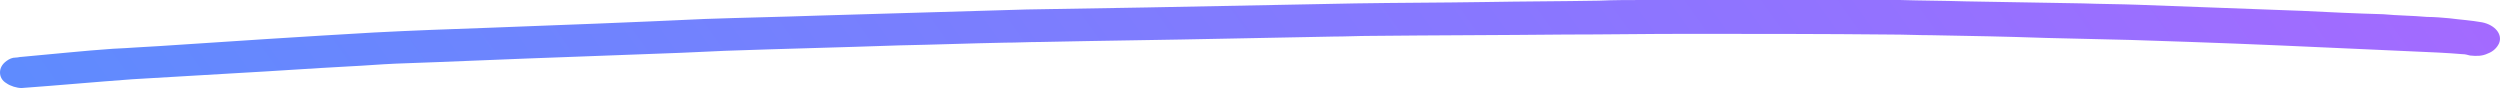 <svg width="284" height="10" viewBox="0 0 284 10" fill="none" xmlns="http://www.w3.org/2000/svg">
<path d="M261.481 1.231C255.321 1 249.055 0.769 242.789 0.538C240.771 0.462 238.647 0.462 236.629 0.385C232.168 0.308 227.707 0.231 223.247 0.154C220.804 0.077 218.255 0.077 215.812 0C215.069 0 214.325 0 213.688 0C212.095 0 210.502 0 208.802 0C201.474 0 194.146 0 186.818 0C185.118 0 183.313 0 181.614 0.077C177.259 0.154 173.011 0.154 168.656 0.231C163.771 0.308 158.885 0.308 154 0.385C146.141 0.538 138.175 0.692 130.316 0.846C125.749 0.923 121.182 1 116.615 1.077C108.756 1.308 100.896 1.538 93.037 1.769C88.683 1.923 84.434 2 80.08 2.154C71.902 2.538 63.724 2.846 55.546 3.154C51.192 3.308 46.837 3.462 42.483 3.692C34.411 4.154 26.233 4.692 18.161 5.231C16.462 5.308 14.656 5.462 12.851 5.538C9.452 5.769 5.948 6.154 2.443 6.462C2.23 6.462 2.018 6.538 1.806 6.538C1.381 6.538 1.062 6.692 0.743 6.923C0.212 7.308 0 7.769 0 8.231C0 8.692 0.212 9.154 0.743 9.462C1.168 9.769 1.912 10 2.443 10C6.691 9.692 10.833 9.308 15.081 9C19.011 8.769 22.941 8.538 26.87 8.308C31.119 8.077 35.367 7.769 39.721 7.538C41.421 7.462 43.12 7.308 44.925 7.231C51.617 7 58.201 6.692 64.892 6.462C69.034 6.308 73.177 6.154 77.319 6C79.018 5.923 80.717 5.846 82.416 5.769C89.001 5.538 95.586 5.385 102.171 5.154C106.207 5.077 110.136 4.923 114.172 4.846C115.553 4.846 116.827 4.769 118.208 4.769C125.324 4.615 132.44 4.538 139.556 4.385C143.485 4.308 147.521 4.231 151.451 4.154C152.832 4.154 154.318 4.077 155.699 4.077C163.027 4 170.356 4 177.79 3.923C182.357 3.923 186.924 3.846 191.491 3.846C199.244 3.846 207.103 3.846 214.856 3.923C216.343 3.923 217.936 4 219.423 4C223.778 4.077 228.026 4.154 232.38 4.308C235.567 4.385 238.859 4.462 242.045 4.538C244.382 4.615 246.612 4.692 248.949 4.769C255.64 5 262.437 5.308 269.128 5.615C270.827 5.692 272.527 5.769 274.226 5.846C276.031 5.923 277.943 6 279.749 6.154C280.067 6.154 280.28 6.231 280.598 6.308C281.342 6.385 281.979 6.385 282.616 6.077C283.253 5.846 283.678 5.385 283.891 4.923C284.315 3.923 283.466 2.846 281.979 2.538C280.704 2.308 279.43 2.231 278.262 2.077C277.412 2 276.562 1.923 275.713 1.923C274.013 1.769 272.314 1.769 270.721 1.615C267.747 1.538 264.561 1.385 261.481 1.231Z" fill="url(#paint0_linear_1729_28703)"/>
<defs>
<linearGradient id="paint0_linear_1729_28703" x1="2.606" y1="10" x2="204.689" y2="-133.957" gradientUnits="userSpaceOnUse">
<stop stop-color="#5F8BFE"/>
<stop offset="1" stop-color="#A868FF"/>
</linearGradient>
</defs>
</svg>
